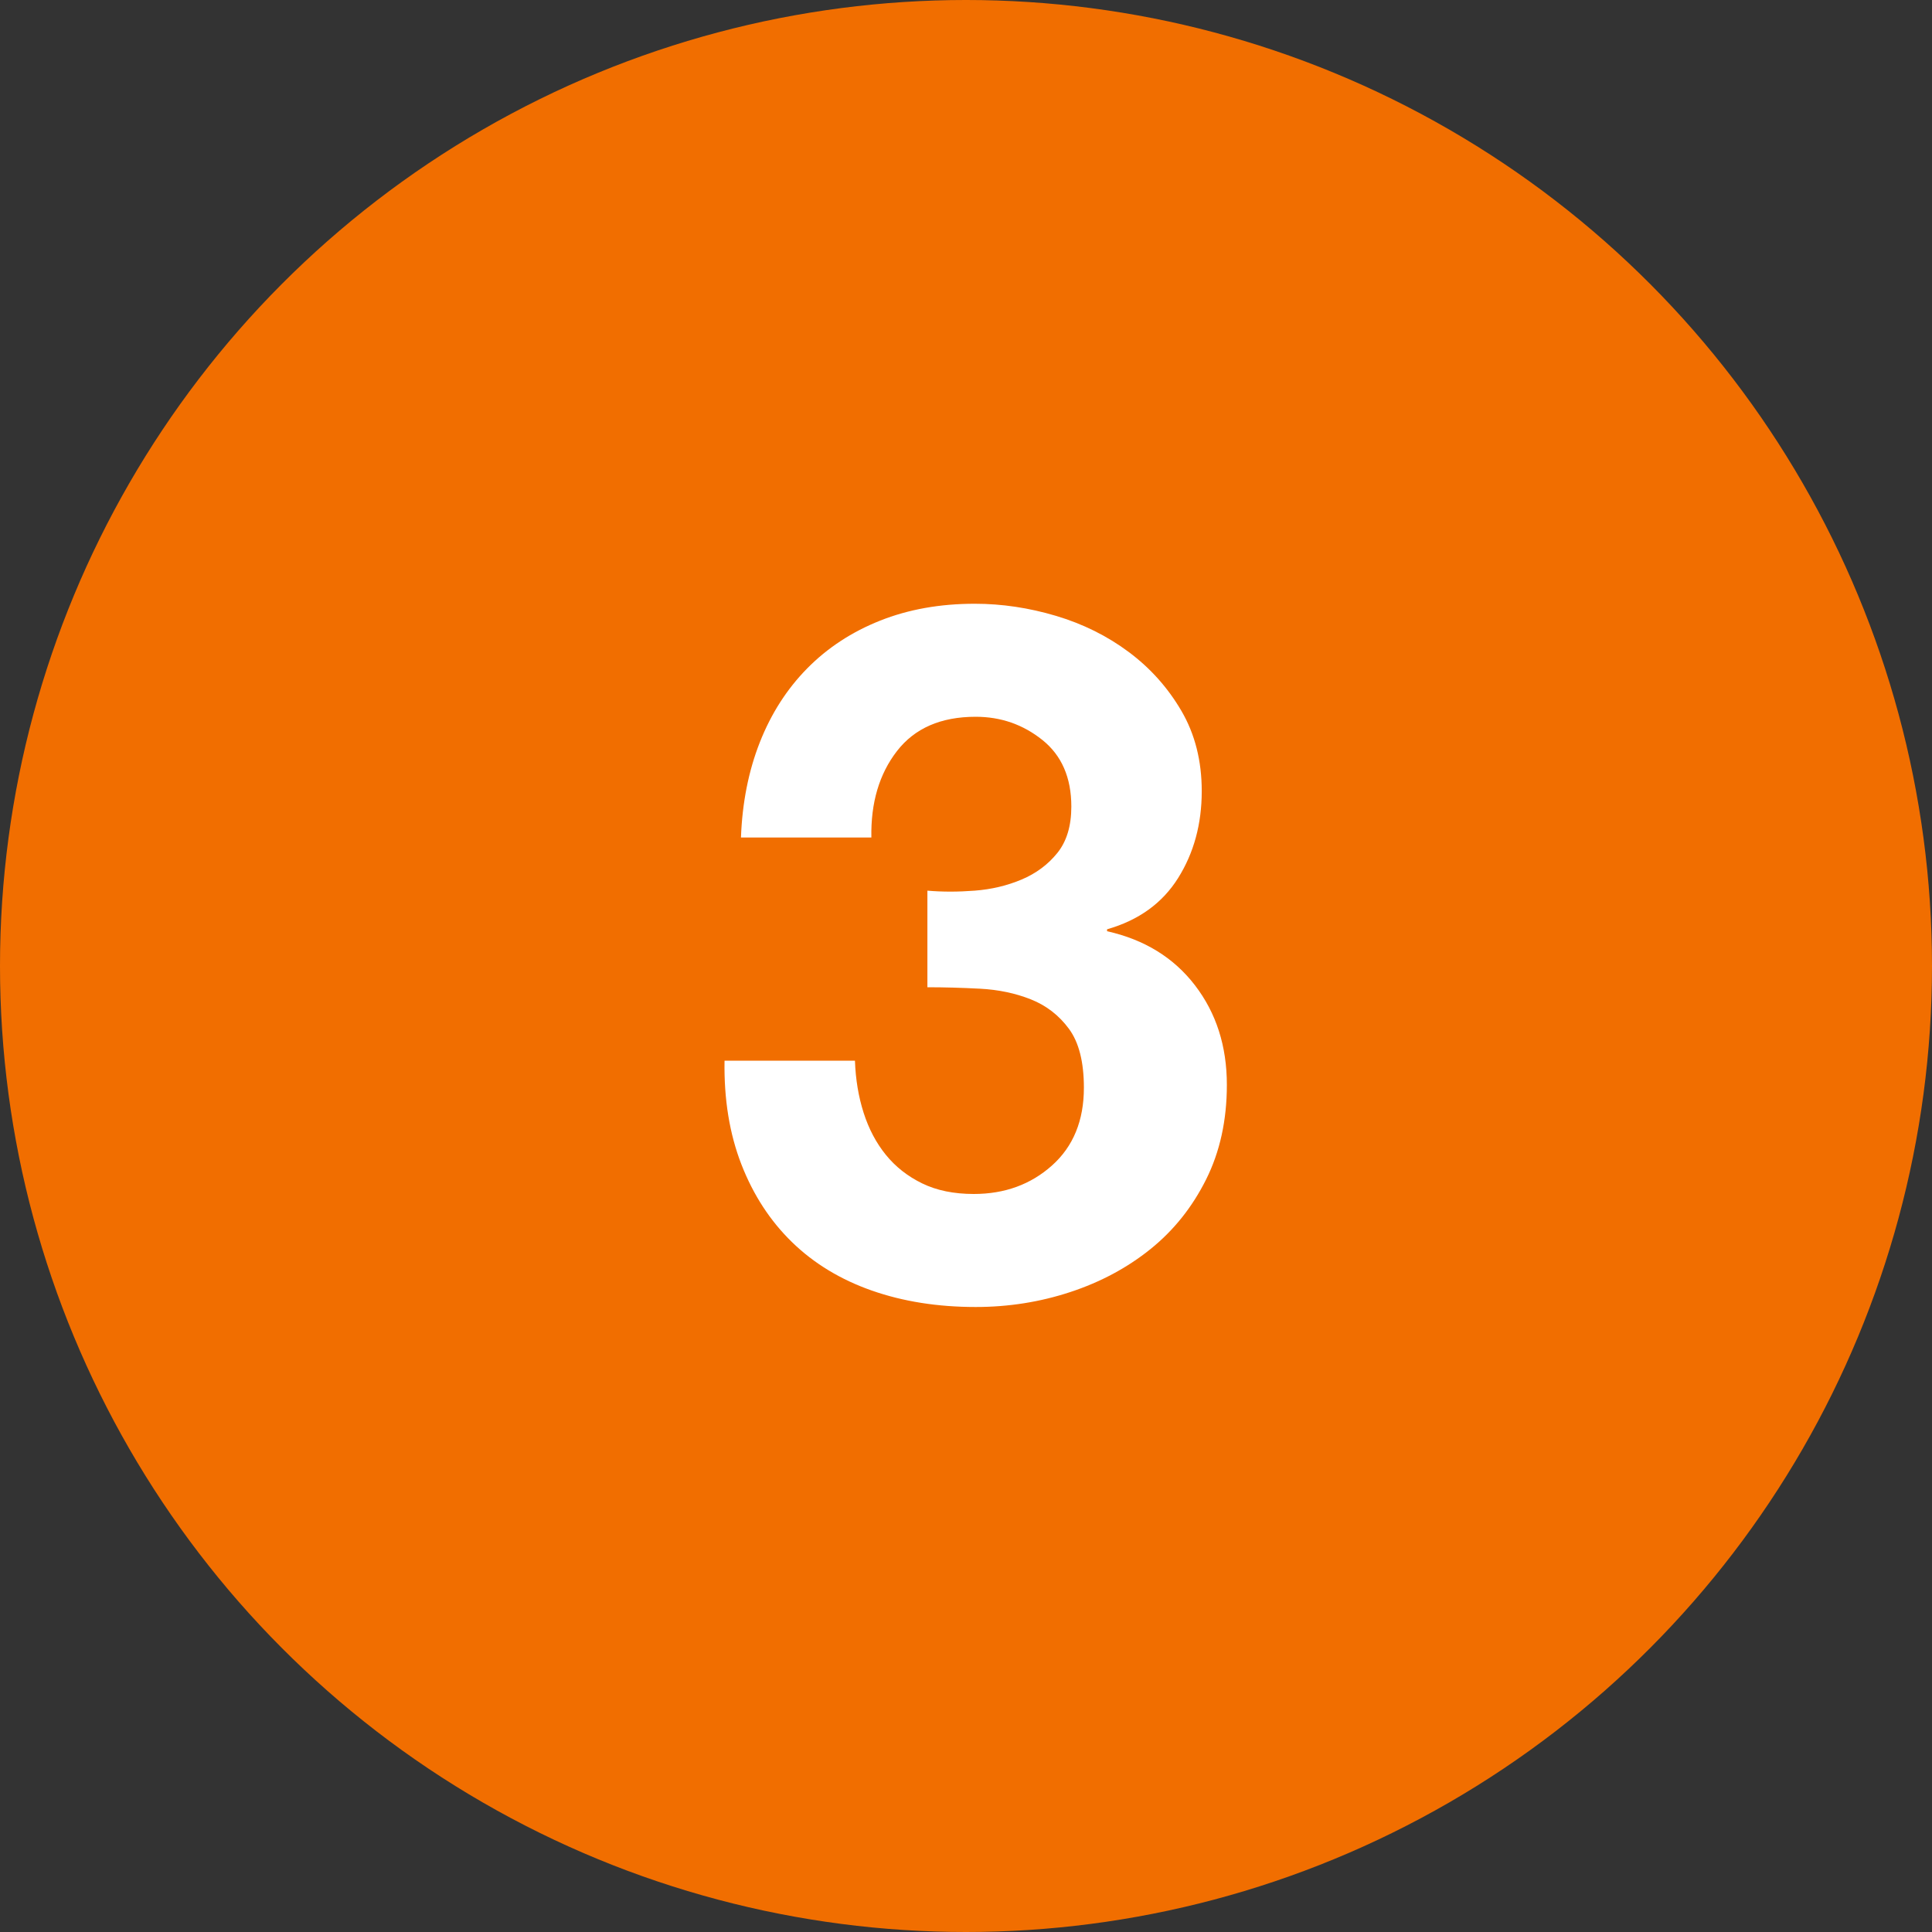 <?xml version="1.0" encoding="UTF-8"?>
<svg width="48px" height="48px" viewBox="0 0 48 48" version="1.1" xmlns="http://www.w3.org/2000/svg" xmlns:xlink="http://www.w3.org/1999/xlink">
    <rect x="0" y="0" width="48" height="48" fill="#333333" stroke="none"/>
    <title>3</title>
    <g id="Desktop" stroke="none" stroke-width="1" fill="none" fill-rule="evenodd">
        <g id="SG" transform="translate(-730, -2490)">
            <g id="sekcja6" transform="translate(0, 2350)">
                <g id="Timeline2" transform="translate(100, 140)">
                    <g id="Group-5" transform="translate(630, 0)">
                        <circle id="Oval" fill="#F16E00" cx="24" cy="24" r="24"></circle>
                        <path d="M24.241,32.472 C25.057,32.472 25.841,32.348 26.593,32.1 C27.345,31.852 28.009,31.496 28.585,31.032 C29.161,30.568 29.621,29.992 29.965,29.304 C30.309,28.616 30.481,27.832 30.481,26.952 C30.481,25.992 30.217,25.168 29.689,24.48 C29.161,23.792 28.433,23.344 27.505,23.136 L27.505,23.136 L27.505,23.088 C28.289,22.864 28.877,22.44 29.269,21.816 C29.661,21.192 29.857,20.472 29.857,19.656 C29.857,18.904 29.689,18.24 29.353,17.664 C29.017,17.088 28.581,16.6 28.045,16.2 C27.509,15.8 26.905,15.5 26.233,15.3 C25.561,15.1 24.889,15 24.217,15 C23.353,15 22.569,15.14 21.865,15.42 C21.161,15.7 20.557,16.096 20.053,16.608 C19.549,17.12 19.157,17.732 18.877,18.444 C18.597,19.156 18.441,19.944 18.409,20.808 L18.409,20.808 L21.649,20.808 C21.633,19.944 21.845,19.228 22.285,18.66 C22.725,18.092 23.377,17.808 24.241,17.808 C24.865,17.808 25.417,18 25.897,18.384 C26.377,18.768 26.617,19.32 26.617,20.04 C26.617,20.52 26.501,20.904 26.269,21.192 C26.037,21.48 25.741,21.7 25.381,21.852 C25.021,22.004 24.633,22.096 24.217,22.128 C23.801,22.16 23.409,22.16 23.041,22.128 L23.041,22.128 L23.041,24.528 C23.457,24.528 23.893,24.54 24.349,24.564 C24.805,24.588 25.225,24.676 25.609,24.828 C25.993,24.98 26.309,25.224 26.557,25.56 C26.805,25.896 26.929,26.384 26.929,27.024 C26.929,27.84 26.665,28.484 26.137,28.956 C25.609,29.428 24.961,29.664 24.193,29.664 C23.697,29.664 23.269,29.576 22.909,29.4 C22.549,29.224 22.249,28.988 22.009,28.692 C21.769,28.396 21.585,28.048 21.457,27.648 C21.329,27.248 21.257,26.816 21.241,26.352 L21.241,26.352 L18.001,26.352 C17.985,27.312 18.125,28.172 18.421,28.932 C18.717,29.692 19.137,30.336 19.681,30.864 C20.225,31.392 20.885,31.792 21.661,32.064 C22.437,32.336 23.297,32.472 24.241,32.472 Z" id="3" fill="#FFFFFF" fill-rule="nonzero"></path>
                    </g>
                </g>
            </g>
        </g>
    </g>
</svg>